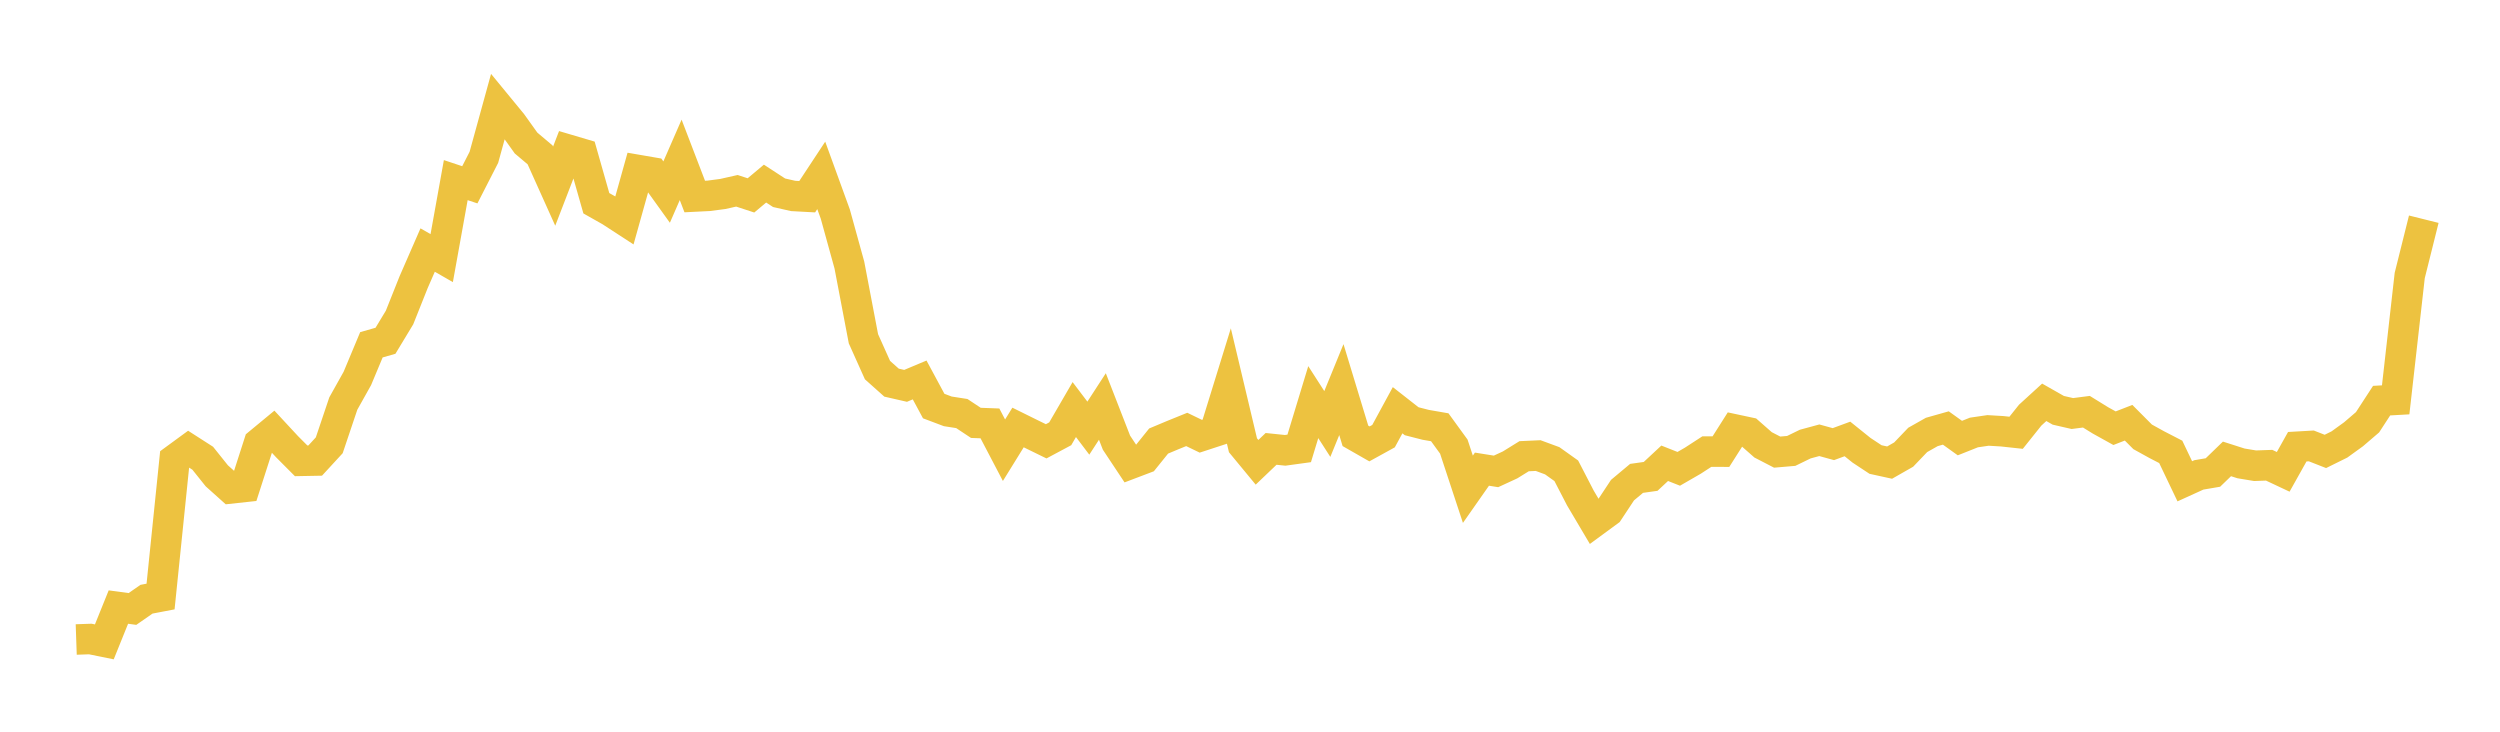 <svg width="164" height="48" xmlns="http://www.w3.org/2000/svg" xmlns:xlink="http://www.w3.org/1999/xlink"><path fill="none" stroke="rgb(237,194,64)" stroke-width="2" d="M5,41.951L5.922,41.919L6.844,42.107L7.766,39.823L8.689,39.948L9.611,39.308L10.533,39.132L11.455,30.143L12.377,29.468L13.299,30.06L14.222,31.213L15.144,32.04L16.066,31.94L16.988,29.073L17.91,28.311L18.832,29.305L19.754,30.23L20.677,30.213L21.599,29.211L22.521,26.472L23.443,24.824L24.365,22.618L25.287,22.355L26.21,20.828L27.132,18.515L28.054,16.403L28.976,16.933L29.898,11.816L30.82,12.123L31.743,10.32L32.665,6.972L33.587,8.094L34.509,9.383L35.431,10.161L36.353,12.211L37.275,9.819L38.198,10.092L39.12,13.333L40.042,13.854L40.964,14.454L41.886,11.157L42.808,11.316L43.731,12.601L44.653,10.487L45.575,12.892L46.497,12.846L47.419,12.724L48.341,12.516L49.263,12.818L50.186,12.044L51.108,12.645L52.03,12.854L52.952,12.904L53.874,11.505L54.796,14.044L55.719,17.386L56.641,22.223L57.563,24.278L58.485,25.101L59.407,25.312L60.329,24.925L61.251,26.637L62.174,26.985L63.096,27.129L64.018,27.74L64.94,27.775L65.862,29.534L66.784,28.043L67.707,28.499L68.629,28.95L69.551,28.457L70.473,26.868L71.395,28.086L72.317,26.666L73.24,29.038L74.162,30.427L75.084,30.077L76.006,28.932L76.928,28.545L77.85,28.171L78.772,28.617L79.695,28.315L80.617,25.332L81.539,29.21L82.461,30.327L83.383,29.447L84.305,29.542L85.228,29.415L86.15,26.379L87.072,27.814L87.994,25.558L88.916,28.592L89.838,29.119L90.76,28.611L91.683,26.911L92.605,27.633L93.527,27.869L94.449,28.029L95.371,29.299L96.293,32.095L97.216,30.777L98.138,30.924L99.06,30.498L99.982,29.928L100.904,29.886L101.826,30.226L102.749,30.884L103.671,32.666L104.593,34.224L105.515,33.547L106.437,32.152L107.359,31.381L108.281,31.251L109.204,30.391L110.126,30.755L111.048,30.223L111.97,29.624L112.892,29.628L113.814,28.175L114.737,28.372L115.659,29.182L116.581,29.659L117.503,29.58L118.425,29.131L119.347,28.881L120.269,29.135L121.192,28.795L122.114,29.536L123.036,30.145L123.958,30.347L124.88,29.821L125.802,28.858L126.725,28.337L127.647,28.076L128.569,28.738L129.491,28.371L130.413,28.236L131.335,28.29L132.257,28.39L133.18,27.234L134.102,26.392L135.024,26.916L135.946,27.128L136.868,27.009L137.79,27.578L138.713,28.09L139.635,27.732L140.557,28.657L141.479,29.167L142.401,29.643L143.323,31.573L144.246,31.153L145.168,30.996L146.09,30.104L147.012,30.399L147.934,30.552L148.856,30.519L149.778,30.953L150.701,29.305L151.623,29.252L152.545,29.613L153.467,29.157L154.389,28.49L155.311,27.7L156.234,26.282L157.156,26.23L158.078,18.071L159,14.38"></path></svg>